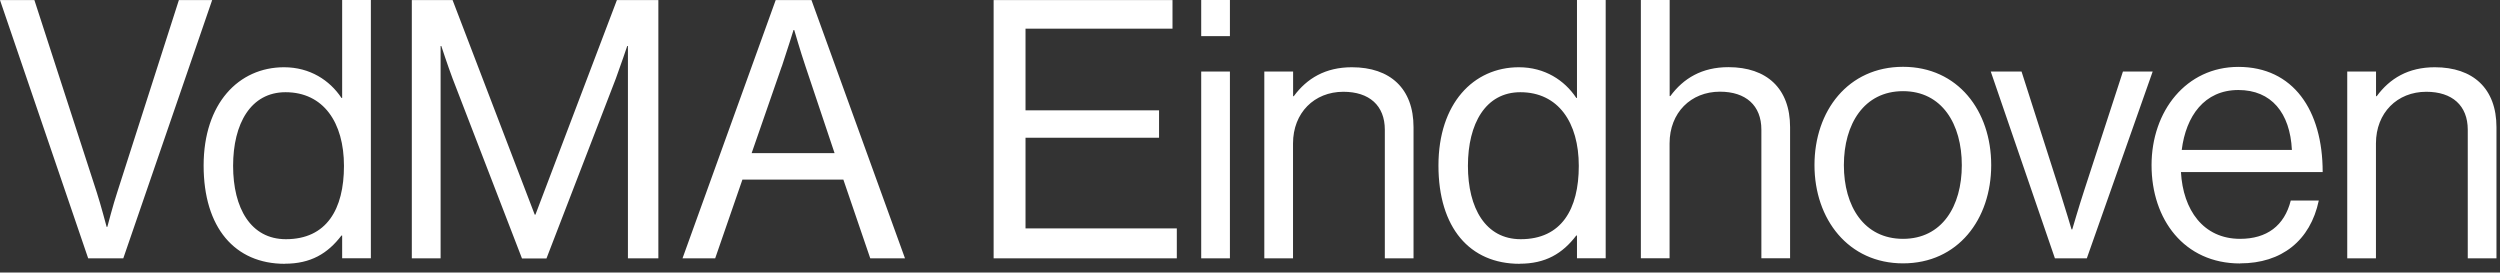 <svg width="211" height="23" viewBox="0 0 211 23" fill="none" xmlns="http://www.w3.org/2000/svg">
    <rect x="0" y="0" width="211" height="23" fill="#333333" stroke="none"/>
    <path d="M200.537 6.039H198.107V21.805H200.53V12.108C200.53 9.519 202.327 7.746 204.779 7.746C206.962 7.746 208.279 8.903 208.279 10.951V21.805H210.702V10.736C210.702 7.471 208.73 5.676 205.499 5.676C203.258 5.676 201.701 6.618 200.596 8.117H200.537V6.039ZM188.918 7.597C191.697 7.597 193.283 9.519 193.436 12.657H184.138C184.494 9.794 186.051 7.597 188.918 7.597ZM189.071 22.228C192.57 22.228 194.993 20.307 195.706 16.924H193.341C192.803 19.06 191.312 20.158 189.063 20.158C185.956 20.158 184.247 17.717 184.072 14.52H196.034C196.034 9.304 193.552 5.646 188.918 5.646C184.523 5.646 181.591 9.363 181.591 13.941C181.591 18.519 184.341 22.236 189.063 22.236M173.435 21.805H176.127L181.686 6.039H179.175L175.916 16.041C175.465 17.413 174.897 19.364 174.897 19.364H174.839C174.839 19.364 174.271 17.443 173.82 16.041L170.619 6.039H168.021L173.435 21.805ZM160.615 20.158C157.326 20.158 155.623 17.413 155.623 13.941C155.623 10.469 157.326 7.694 160.615 7.694C163.903 7.694 165.577 10.469 165.577 13.941C165.577 17.413 163.903 20.158 160.615 20.158ZM160.615 22.228C165.249 22.228 168.058 18.511 168.058 13.934C168.058 9.356 165.249 5.639 160.615 5.639C155.98 5.639 153.142 9.356 153.142 13.934C153.142 18.511 156.009 22.228 160.615 22.228ZM140.919 0H138.489V21.798H140.912V12.101C140.912 9.512 142.709 7.738 145.161 7.738C147.343 7.738 148.66 8.896 148.66 10.944V21.798H151.083V10.728C151.083 7.464 149.112 5.668 145.881 5.668C143.64 5.668 142.083 6.611 140.977 8.109H140.919V0ZM128.346 20.188C125.385 20.188 123.893 17.569 123.893 14C123.893 10.432 125.385 7.783 128.317 7.783C131.518 7.783 133.25 10.343 133.25 14C133.25 17.658 131.788 20.188 128.346 20.188ZM128.259 22.258C130.442 22.258 131.875 21.405 133.039 19.877H133.097V21.798H135.52V0H133.097V8.265H133.039C132.05 6.774 130.376 5.676 128.193 5.676C124.366 5.676 121.405 8.725 121.405 13.971C121.405 19.216 124.039 22.265 128.252 22.265M109.138 6.039H106.708V21.805H109.131V12.108C109.131 9.519 110.928 7.746 113.38 7.746C115.563 7.746 116.879 8.903 116.879 10.951V21.805H119.302V10.736C119.302 7.471 117.331 5.676 114.1 5.676C111.859 5.676 110.302 6.618 109.196 8.117H109.138V6.039ZM101.382 3.049H103.805V0H101.382V3.049ZM101.382 21.805H103.805V6.039H101.382V21.805ZM83.862 21.805H99.323V19.276H86.554V11.626H97.824V9.311H86.554V2.419H98.959V0.007H83.862V21.805ZM65.985 5.609C66.407 4.363 66.974 2.53 66.974 2.53H67.032C67.032 2.53 67.571 4.392 67.986 5.609L70.438 12.925H63.438L65.978 5.609H65.985ZM57.603 21.805H60.361L62.66 15.158H71.18L73.45 21.805H76.382L68.488 0.007H65.468L57.603 21.805ZM34.757 21.805H37.187V3.88H37.245C37.245 3.88 37.784 5.527 38.198 6.625L44.055 21.813H46.122L51.979 6.625C52.364 5.587 52.939 3.88 52.939 3.88H52.997V21.805H55.566V0.007H52.066L45.19 18.118H45.132L38.198 0.007H34.757V21.805ZM24.127 20.188C21.166 20.188 19.674 17.569 19.674 14C19.674 10.432 21.166 7.783 24.098 7.783C27.299 7.783 29.031 10.343 29.031 14C29.031 17.658 27.568 20.188 24.127 20.188ZM24.039 22.258C26.222 22.258 27.656 21.405 28.82 19.877H28.878V21.798H31.301V0H28.878V8.265H28.82C27.83 6.774 26.157 5.676 23.974 5.676C20.147 5.676 17.186 8.725 17.186 13.971C17.186 19.216 19.819 22.265 24.032 22.265M7.443 21.805H10.405L17.906 0.007H15.097L9.895 16.226C9.568 17.198 9.058 19.149 9.058 19.149H9C9 19.149 8.491 17.228 8.164 16.226L2.903 0.007H0L7.443 21.805Z" fill="white"/>
</svg>
